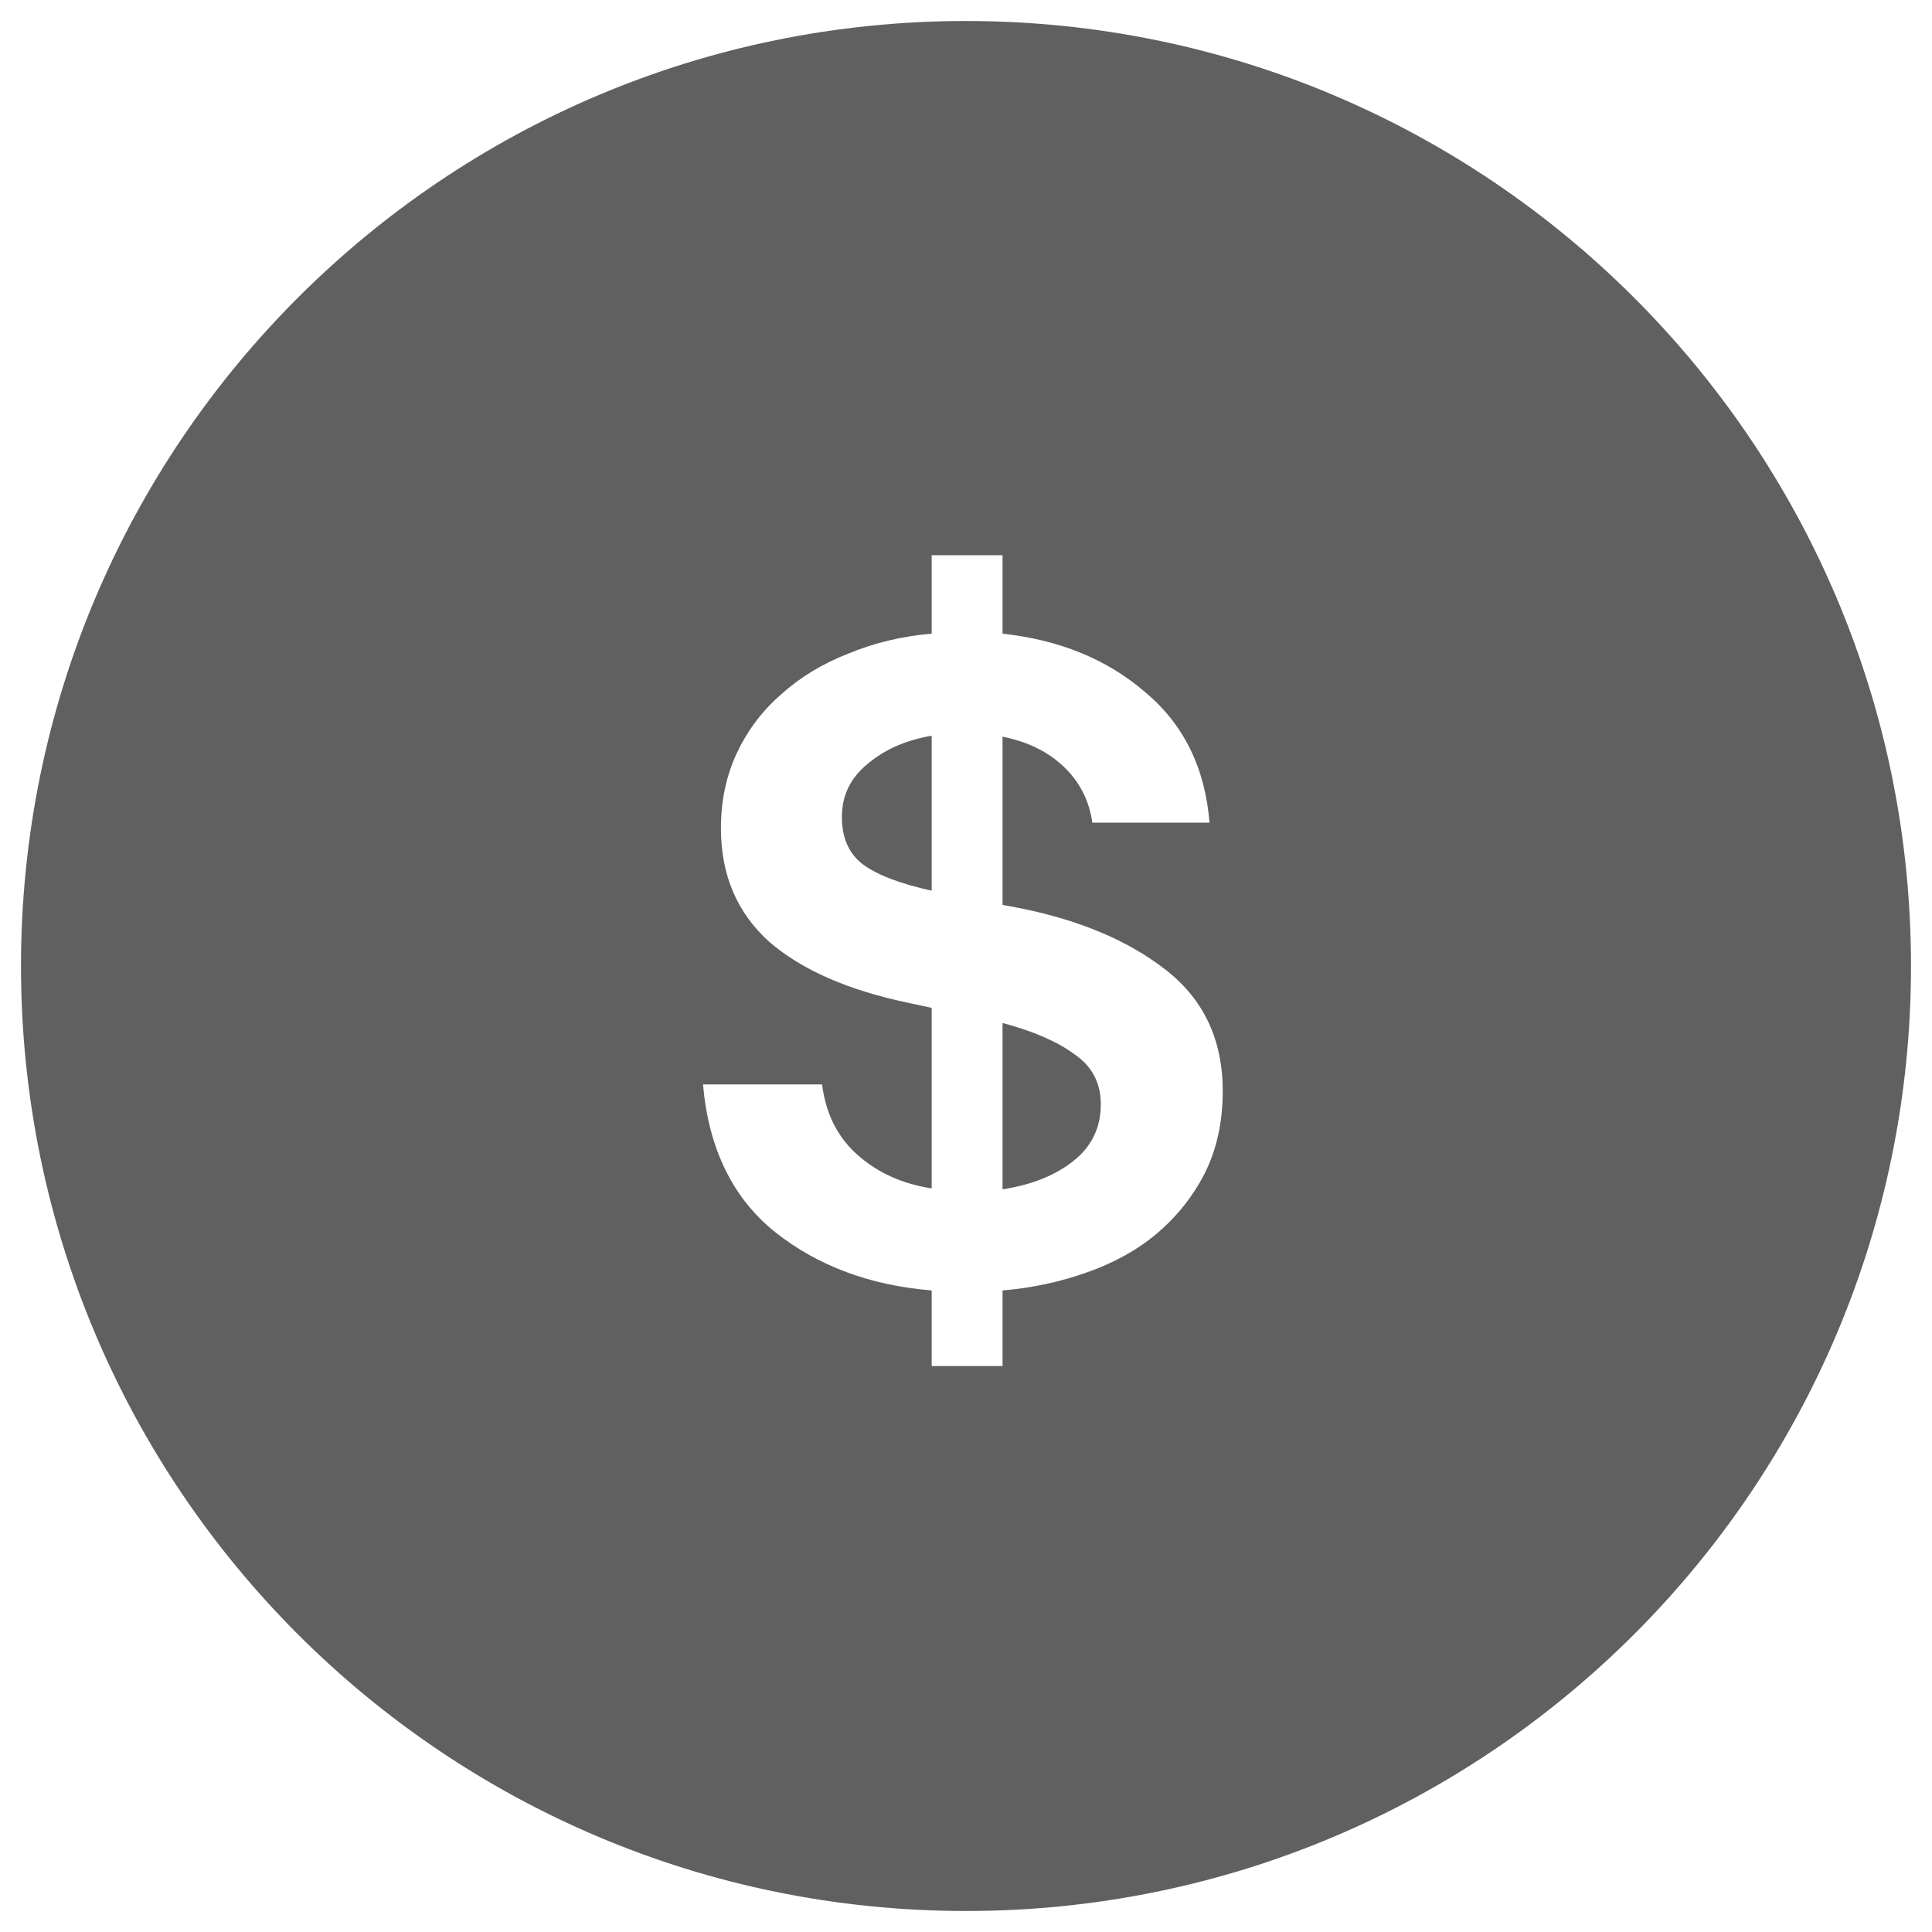 <svg width="46" height="46" viewBox="0 0 46 46" fill="none" xmlns="http://www.w3.org/2000/svg">
<path fill-rule="evenodd" clip-rule="evenodd" d="M23 45.5C35.426 45.5 45.5 35.426 45.5 23C45.5 10.574 35.426 0.5 23 0.5C10.574 0.5 0.5 10.574 0.5 23C0.5 35.426 10.574 45.5 23 45.5ZM28.685 27.935C28.97 27.365 29.113 26.712 29.113 25.977C29.113 24.762 28.663 23.802 27.763 23.097C26.863 22.392 25.685 21.897 24.23 21.612L23.87 21.545V17.54C24.47 17.66 24.958 17.9 25.333 18.26C25.708 18.62 25.933 19.062 26.008 19.587H28.798C28.693 18.282 28.183 17.247 27.268 16.482C26.368 15.702 25.235 15.237 23.87 15.087V13.22H22.183V15.087C21.478 15.147 20.818 15.305 20.203 15.56C19.588 15.8 19.055 16.122 18.605 16.527C18.155 16.917 17.803 17.382 17.548 17.922C17.293 18.462 17.165 19.062 17.165 19.722C17.165 20.832 17.548 21.732 18.313 22.422C19.093 23.097 20.21 23.585 21.665 23.885L22.183 23.997V28.295C21.493 28.19 20.908 27.927 20.428 27.507C19.948 27.087 19.663 26.525 19.573 25.82H16.738C16.873 27.35 17.443 28.52 18.448 29.33C19.468 30.14 20.713 30.605 22.183 30.725V32.525H23.87V30.725C24.575 30.665 25.243 30.522 25.873 30.297C26.518 30.072 27.073 29.765 27.538 29.375C28.018 28.97 28.4 28.49 28.685 27.935ZM20.54 20.577C20.21 20.322 20.045 19.947 20.045 19.452C20.045 18.942 20.248 18.522 20.653 18.192C21.058 17.847 21.568 17.622 22.183 17.517V21.207C21.433 21.042 20.885 20.832 20.54 20.577ZM25.58 25.1C26 25.385 26.21 25.782 26.21 26.292C26.21 26.847 25.993 27.297 25.558 27.642C25.123 27.987 24.56 28.212 23.87 28.317V24.357C24.605 24.552 25.175 24.8 25.58 25.1Z" fill="#606060"/>
</svg>
